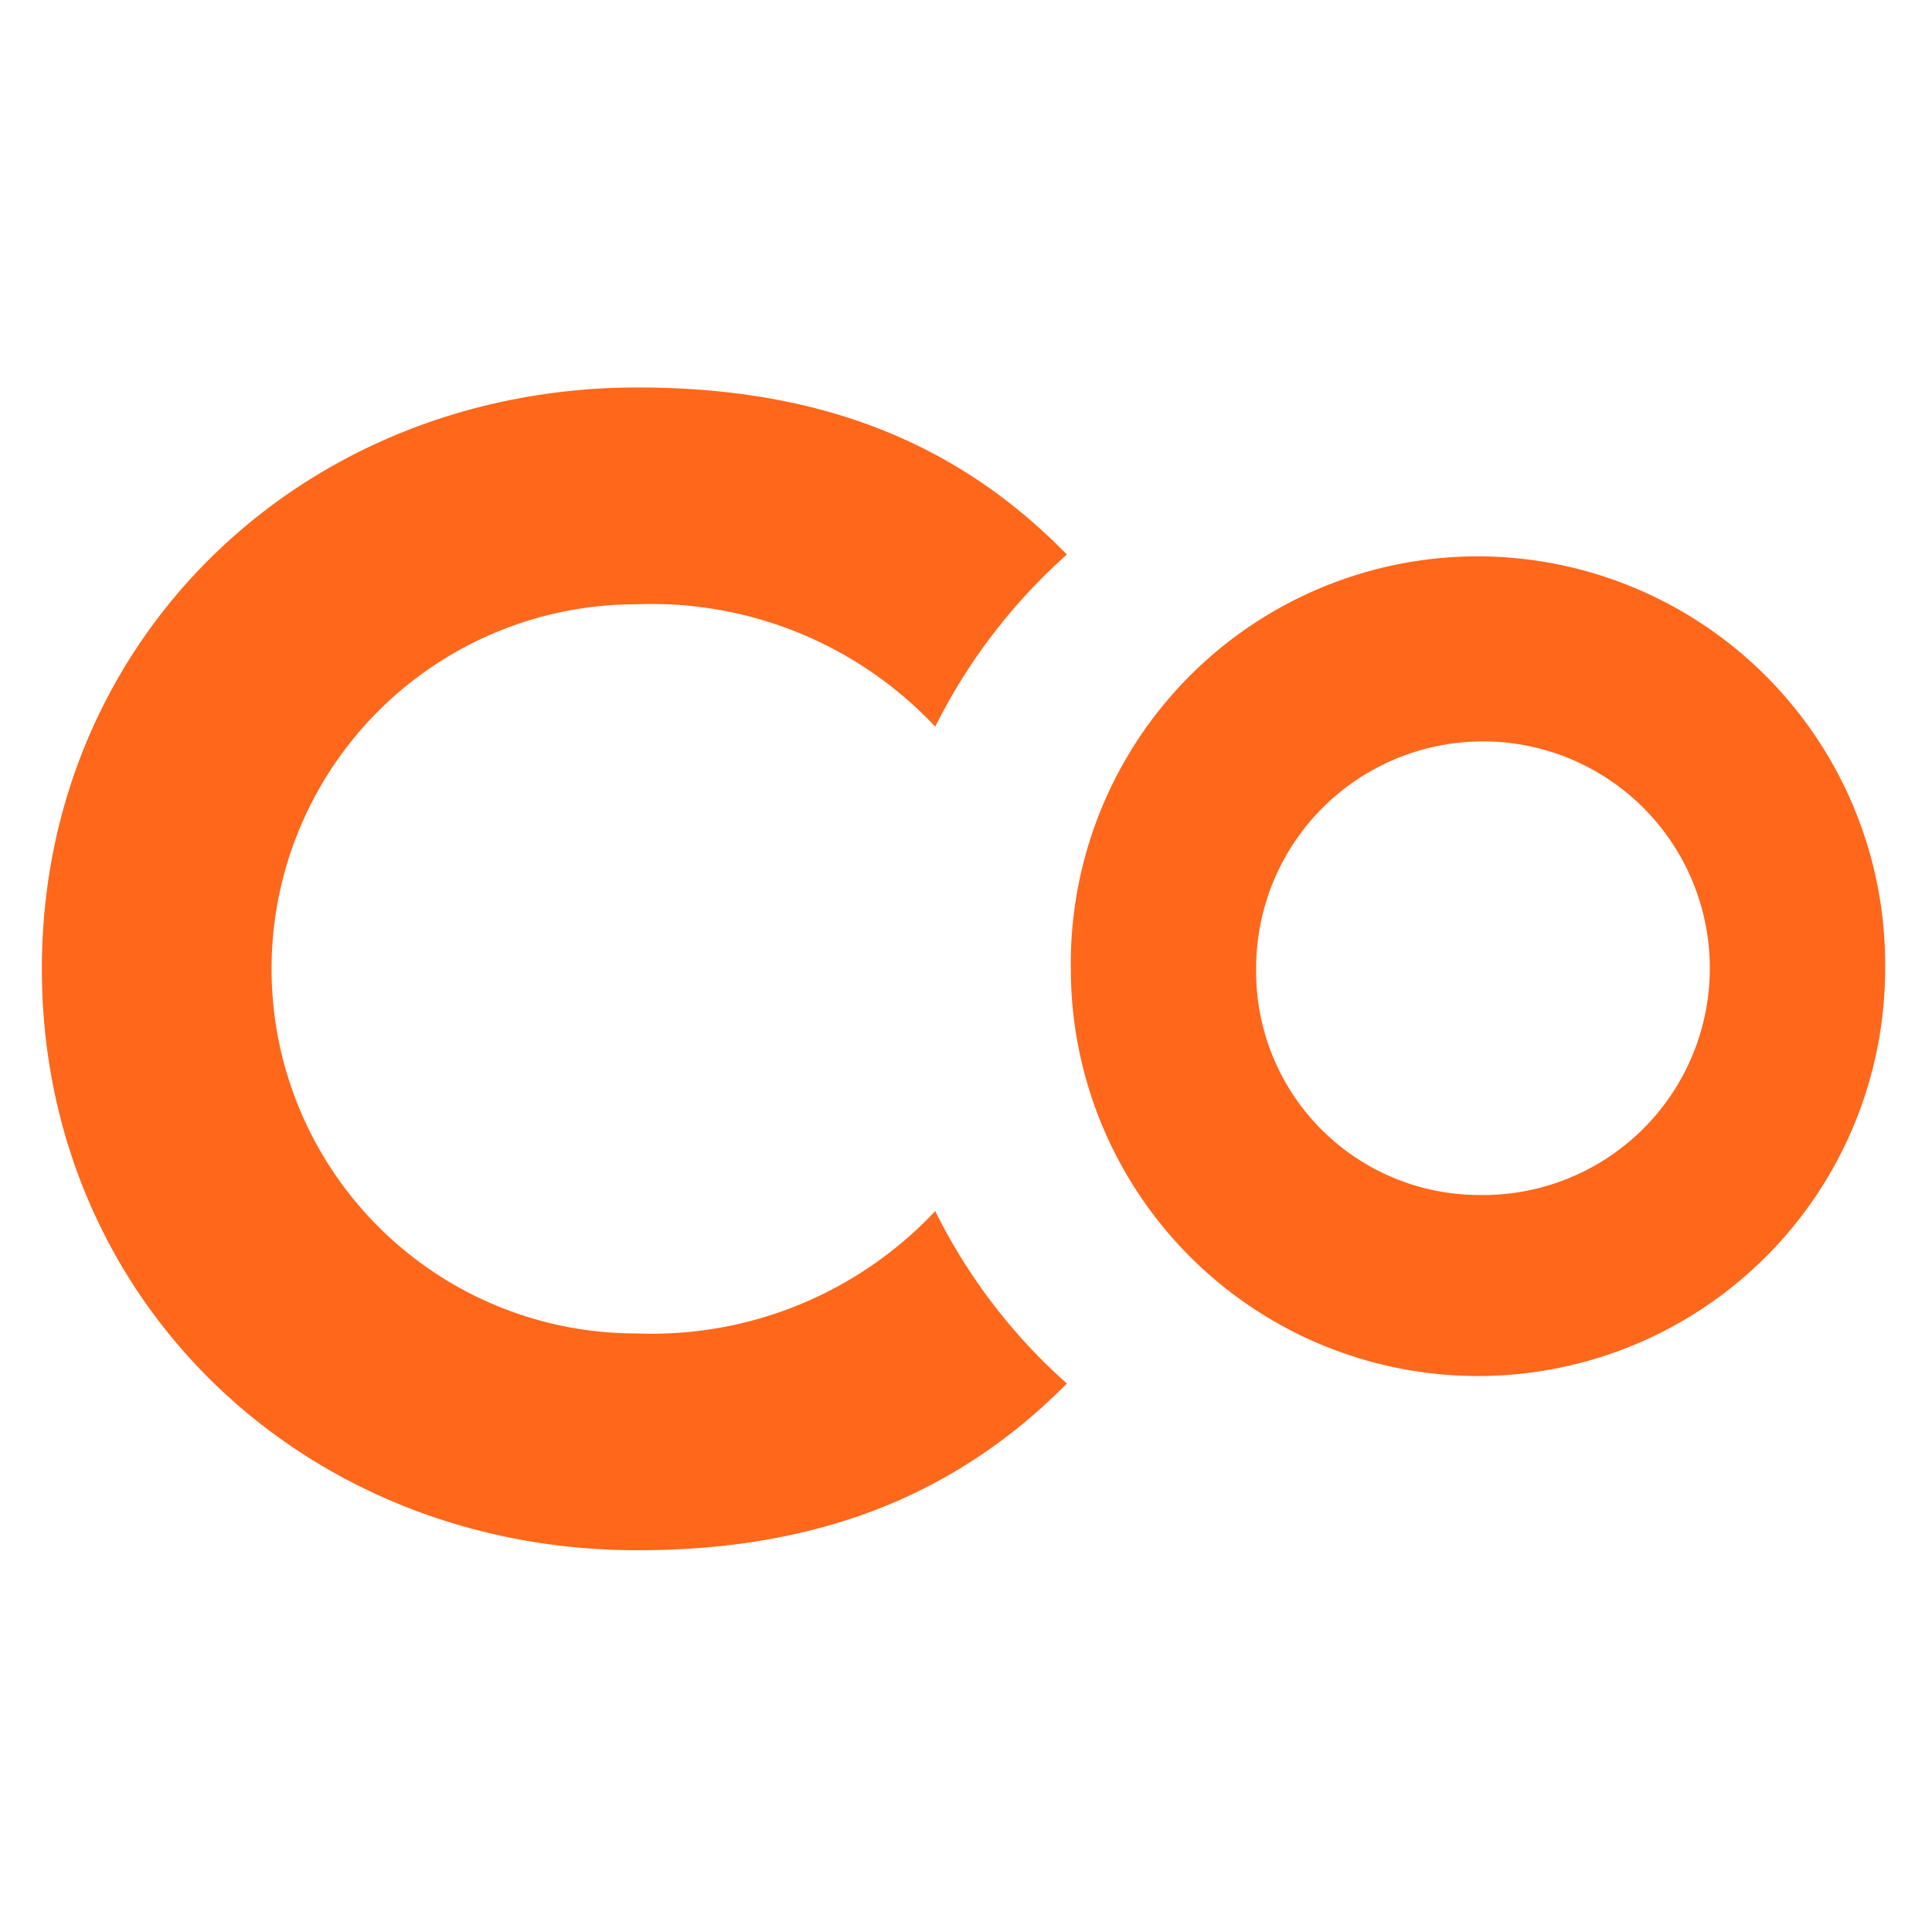 <svg xmlns="http://www.w3.org/2000/svg" viewBox="129 -7 54 54">
  <style>
    path {
      fill: #ff671b;
    }
    @media (prefers-color-scheme: dark) {
      path {
        fill: #fff;
      }
    }
  </style>
  <title>CoLife</title>
  <g>
    <g>
      <path d="M170.29,8.55a11.4,11.4,0,0,1,11.4,11.53,11.38,11.38,0,1,1-22.76,0A11.38,11.38,0,0,1,170.29,8.55m0,17.85a6.34,6.34,0,1,0-6.18-6.33,6.24,6.24,0,0,0,6.18,6.33"/>
      <path d="M130.17,20.08c0-9.24,7.31-16.25,16.65-16.25,5,0,8.88,1.47,12,4.67a16,16,0,0,0-3.68,4.81,10.87,10.87,0,0,0-8.36-3.42,10.19,10.19,0,0,0,0,20.38,10.87,10.87,0,0,0,8.36-3.42,15.86,15.86,0,0,0,3.68,4.82c-3.16,3.19-7.06,4.66-12,4.66-9.34,0-16.65-7-16.65-16.25"/>
    </g>
  </g>
</svg>
